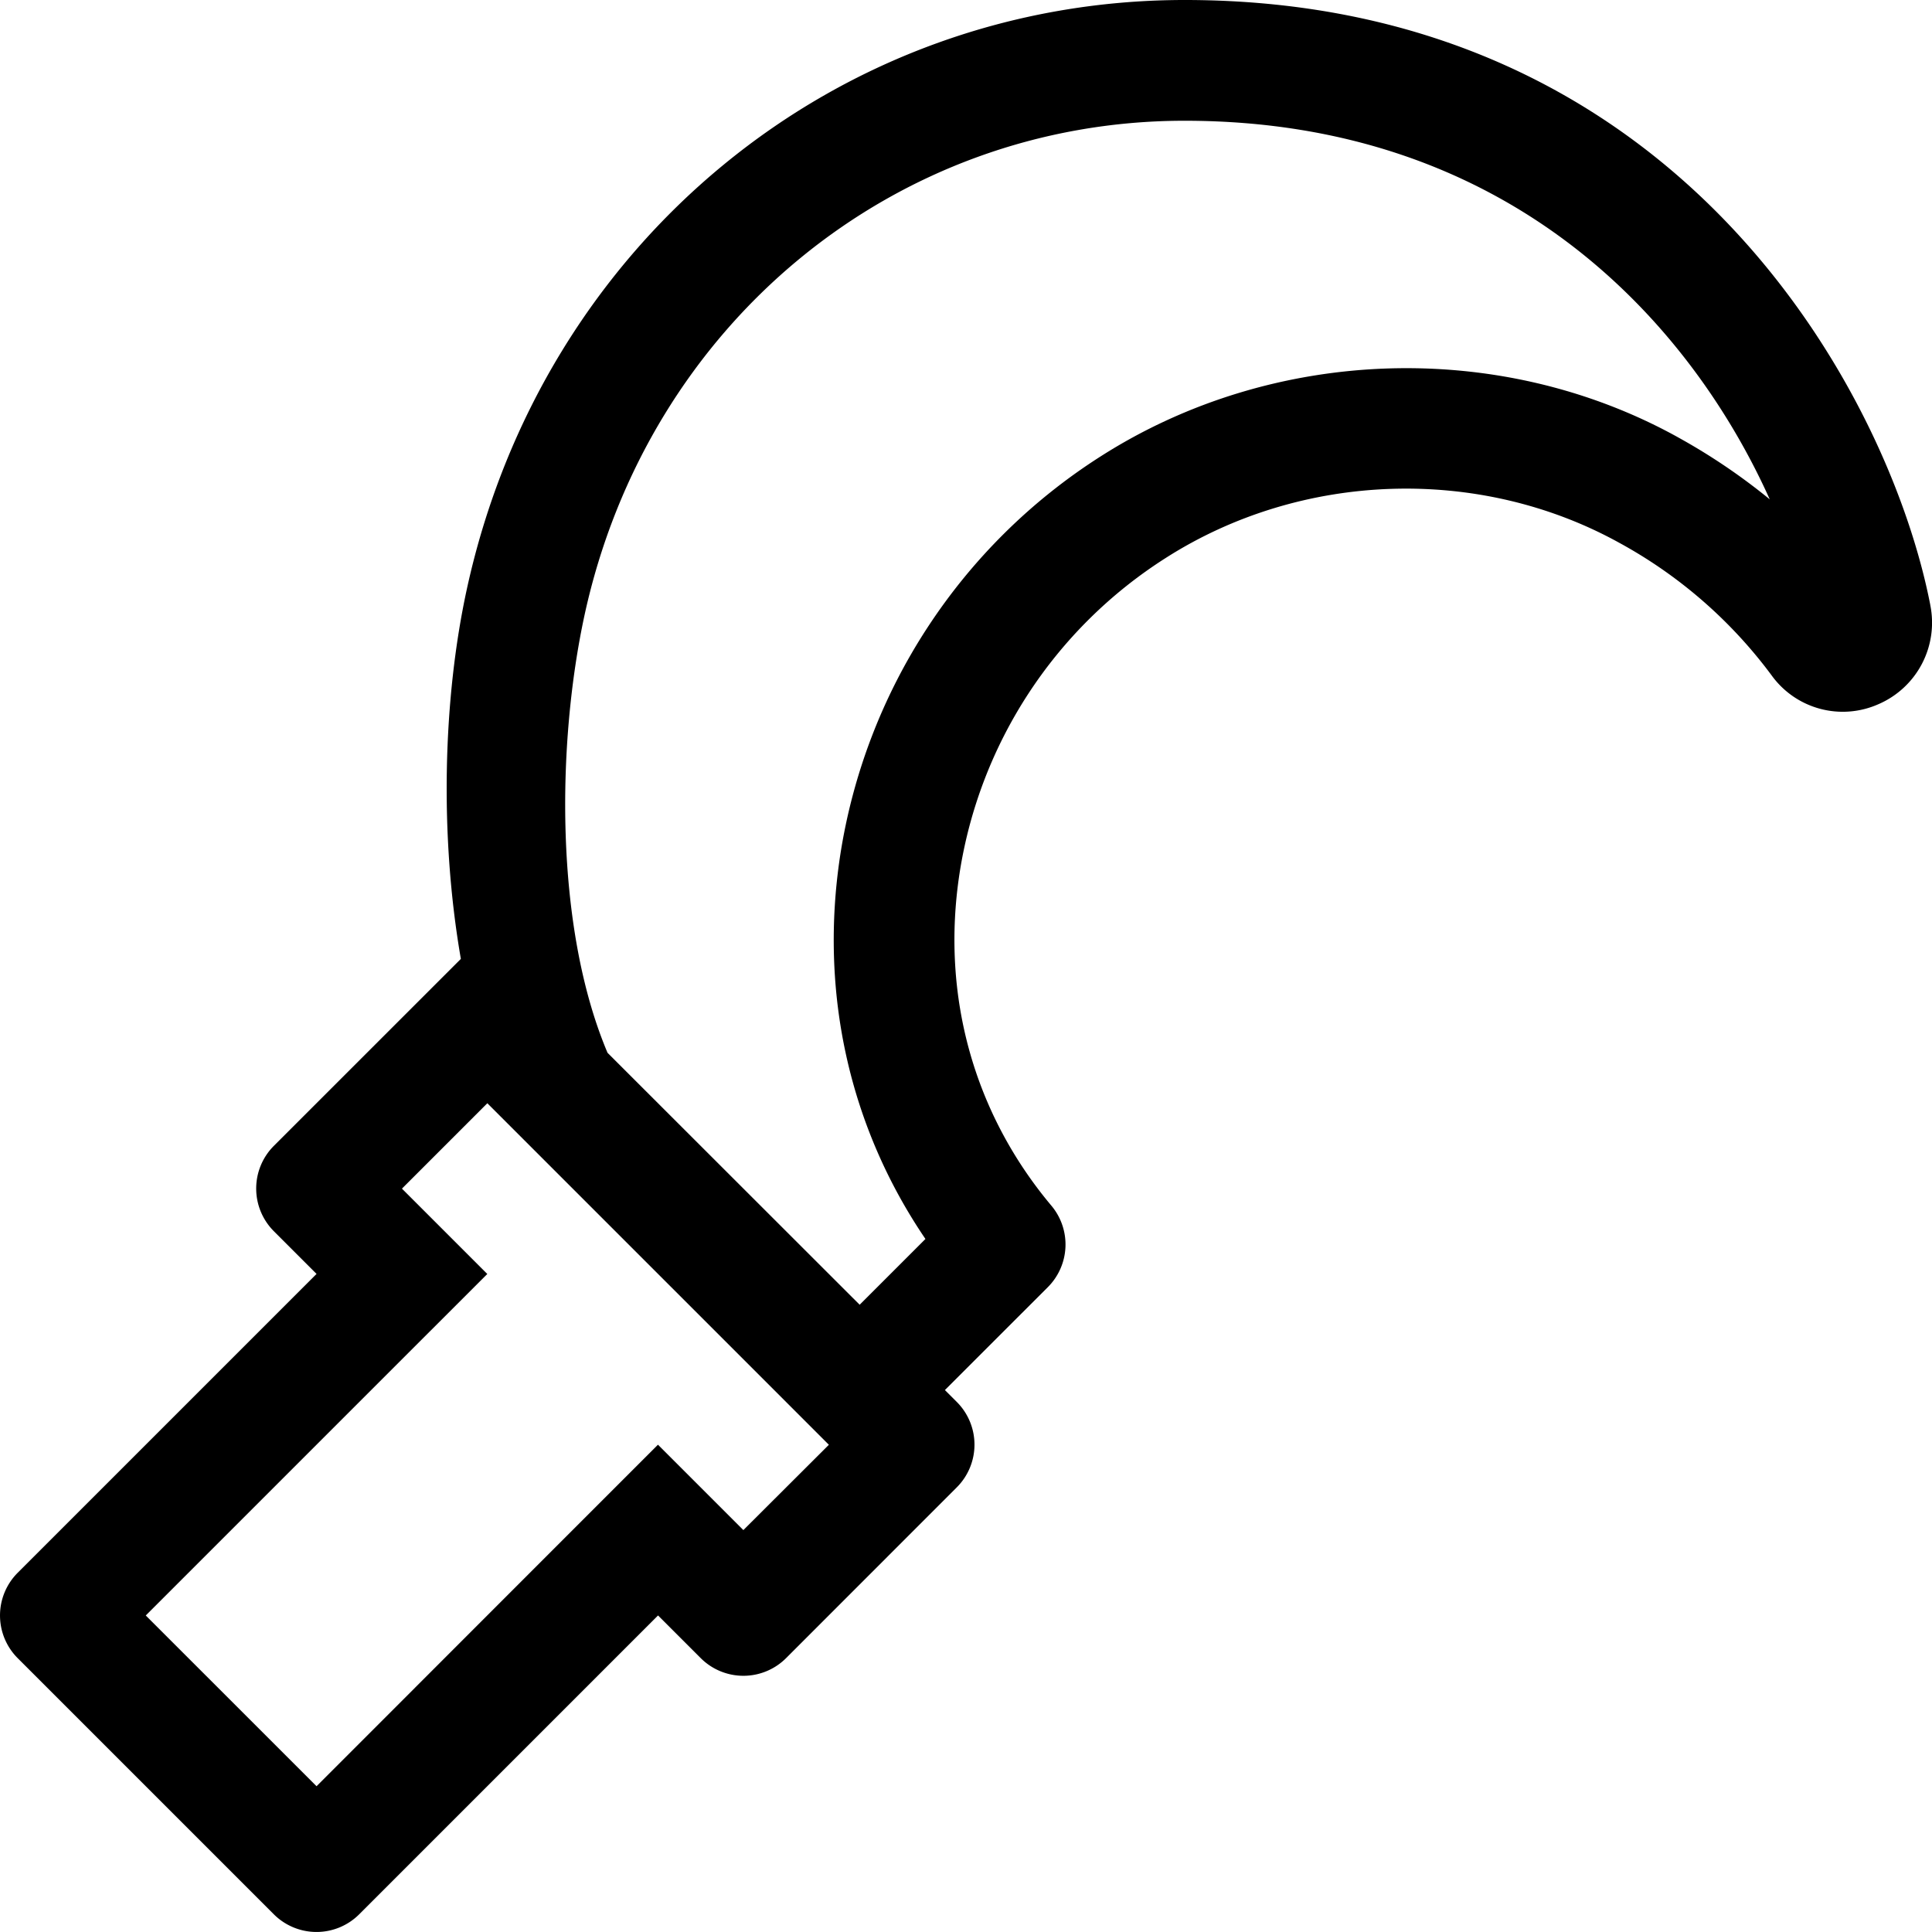 <svg xmlns="http://www.w3.org/2000/svg" viewBox="0 0 512 512"><!-- Font Awesome Pro 5.15.2 by @fontawesome - https://fontawesome.com License - https://fontawesome.com/license (Commercial License) --><path d="M511.54 160.28C500.73 104.84 445.48 0 313.94 0c-92 0-170.24 64.23-190.24 156.2-6.23 28.67-7.3 64.76-1.57 97.92l-49.55 49.54a16 16 0 0 0 0 22.63l11.31 11.31-79.2 79.2a16 16 0 0 0 0 22.63l67.88 67.88a16 16 0 0 0 22.62 0l79.2-79.2 11.31 11.31a16 16 0 0 0 22.62 0l45.24-45.26a16 16 0 0 0 0-22.63l-3.15-3.15 27.28-27.27a16 16 0 0 0 .94-21.59c-20.63-24.58-29.28-55.84-24.34-88.08a120.9 120.9 0 0 1 54.53-83.5c35.91-23 83.16-24.66 120.38-4.05A124.34 124.34 0 0 1 469.51 179a23.25 23.25 0 0 0 28.31 7.61 23.52 23.52 0 0 0 13.72-26.28zM197 405.49l-22.63-22.63-22.63 22.63-67.85 67.88-45.26-45.25 67.88-67.88 22.63-22.62L106.52 315l22.63-22.63 90.51 90.51zm247.73-289.58C397.48 89.72 337.38 91.72 291.6 121a153 153 0 0 0-68.93 105.62c-5.56 36.48 2.44 72.08 22.58 101.72l-17.43 17.43L161 279c-14.11-33.36-13.43-82.15-6.09-116 16.78-77.13 82.15-131 159-131C401.07 32 448.38 86.47 469 132.33a162.22 162.22 0 0 0-24.28-16.42z"/></svg>